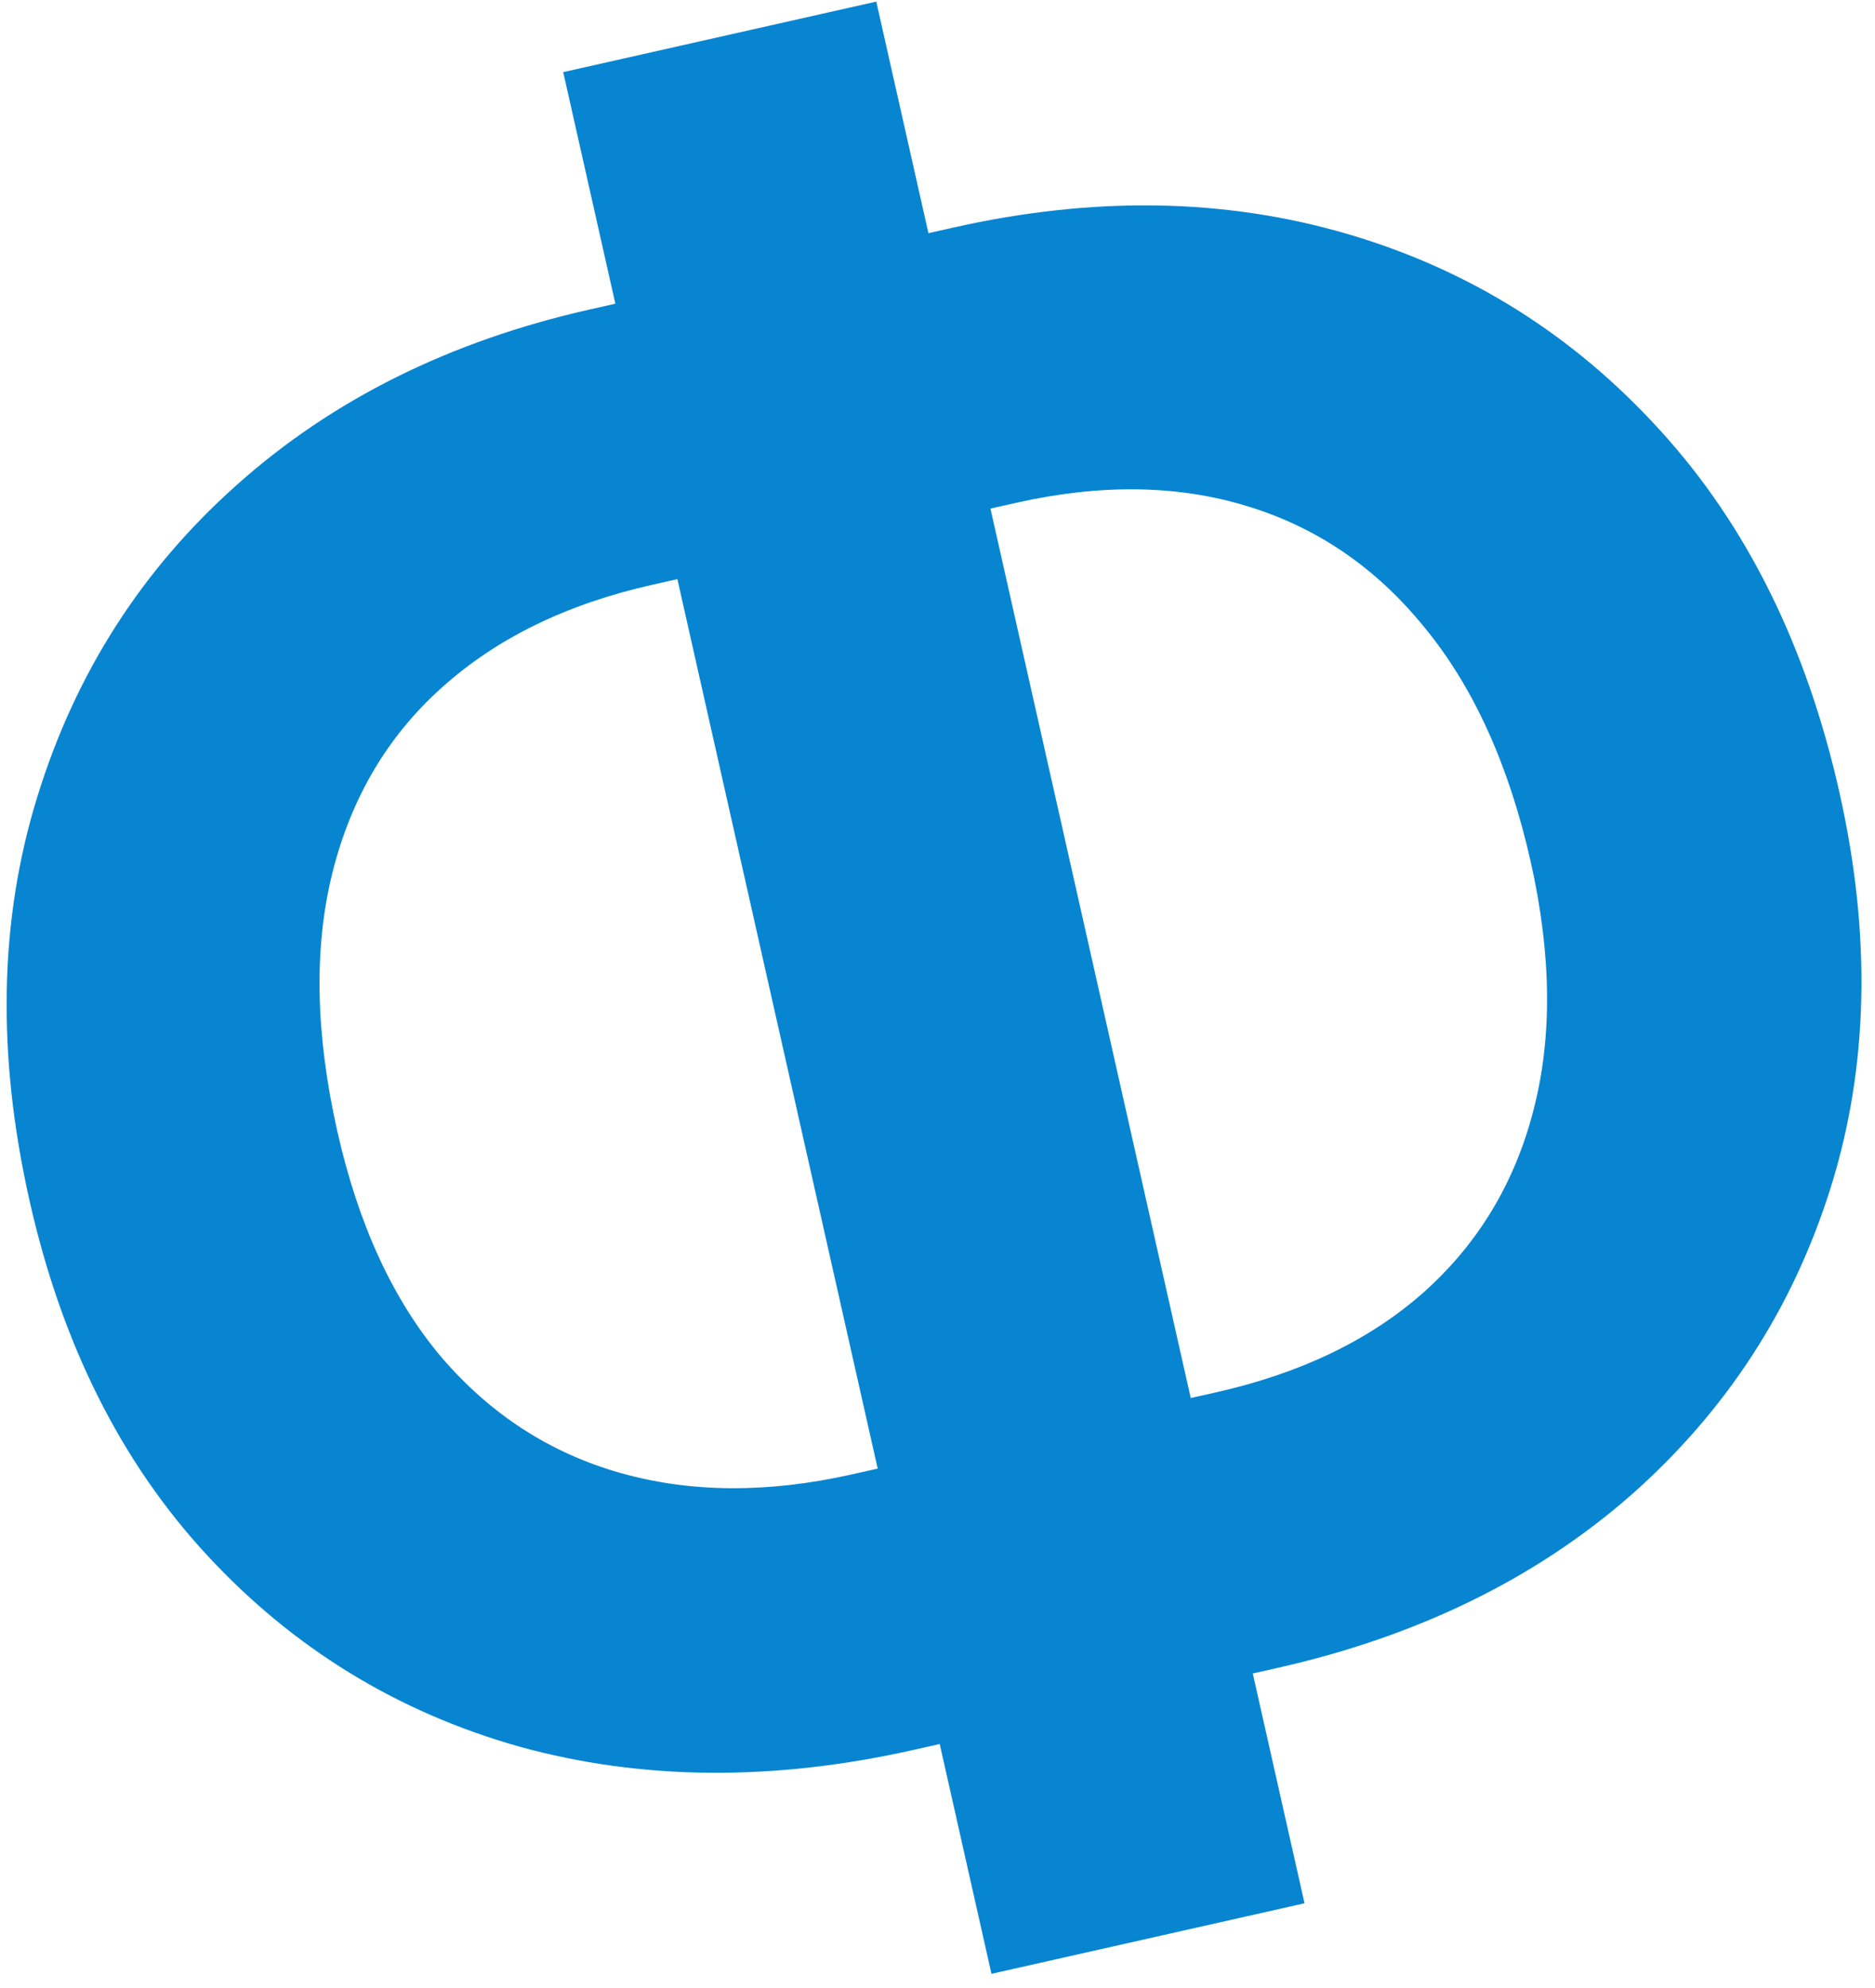 <?xml version="1.0" encoding="UTF-8"?> <svg xmlns="http://www.w3.org/2000/svg" width="100" height="106" viewBox="0 0 100 106" fill="none"> <path d="M31.463 16.499L50.826 12.138C58.309 10.452 65.312 10.562 71.835 12.467C78.358 14.372 83.929 17.868 88.547 22.954C93.159 28.009 96.342 34.434 98.098 42.229C99.812 49.837 99.659 56.867 97.639 63.317C95.619 69.767 92.067 75.236 86.984 79.723C81.894 84.178 75.608 87.249 68.124 88.935L48.761 93.296C41.247 94.989 34.223 94.933 27.69 93.128C21.181 91.285 15.632 87.883 11.041 82.921C6.451 77.96 3.295 71.659 1.575 64.02C-0.181 56.225 -0.044 49.052 1.986 42.501C4.009 35.919 7.558 30.369 12.634 25.851C17.735 21.295 24.011 18.178 31.463 16.499ZM34.771 31.185C30.218 32.21 26.485 34.034 23.57 36.657C20.679 39.241 18.733 42.529 17.733 46.522C16.732 50.515 16.818 55.115 17.991 60.323C19.115 65.311 20.971 69.333 23.559 72.386C26.178 75.433 29.359 77.485 33.103 78.542C36.846 79.599 40.963 79.621 45.453 78.61L64.863 74.238C69.384 73.22 73.078 71.438 75.945 68.892C78.835 66.308 80.779 63.085 81.777 59.224C82.799 55.324 82.752 50.895 81.635 45.938C80.476 40.793 78.588 36.631 75.972 33.453C73.388 30.268 70.232 28.112 66.505 26.985C62.81 25.852 58.702 25.795 54.181 26.813L34.771 31.185ZM46.735 0.085L69.575 101.483L52.878 105.244L30.038 3.846L46.735 0.085Z" fill="#0885D1"></path> </svg> 